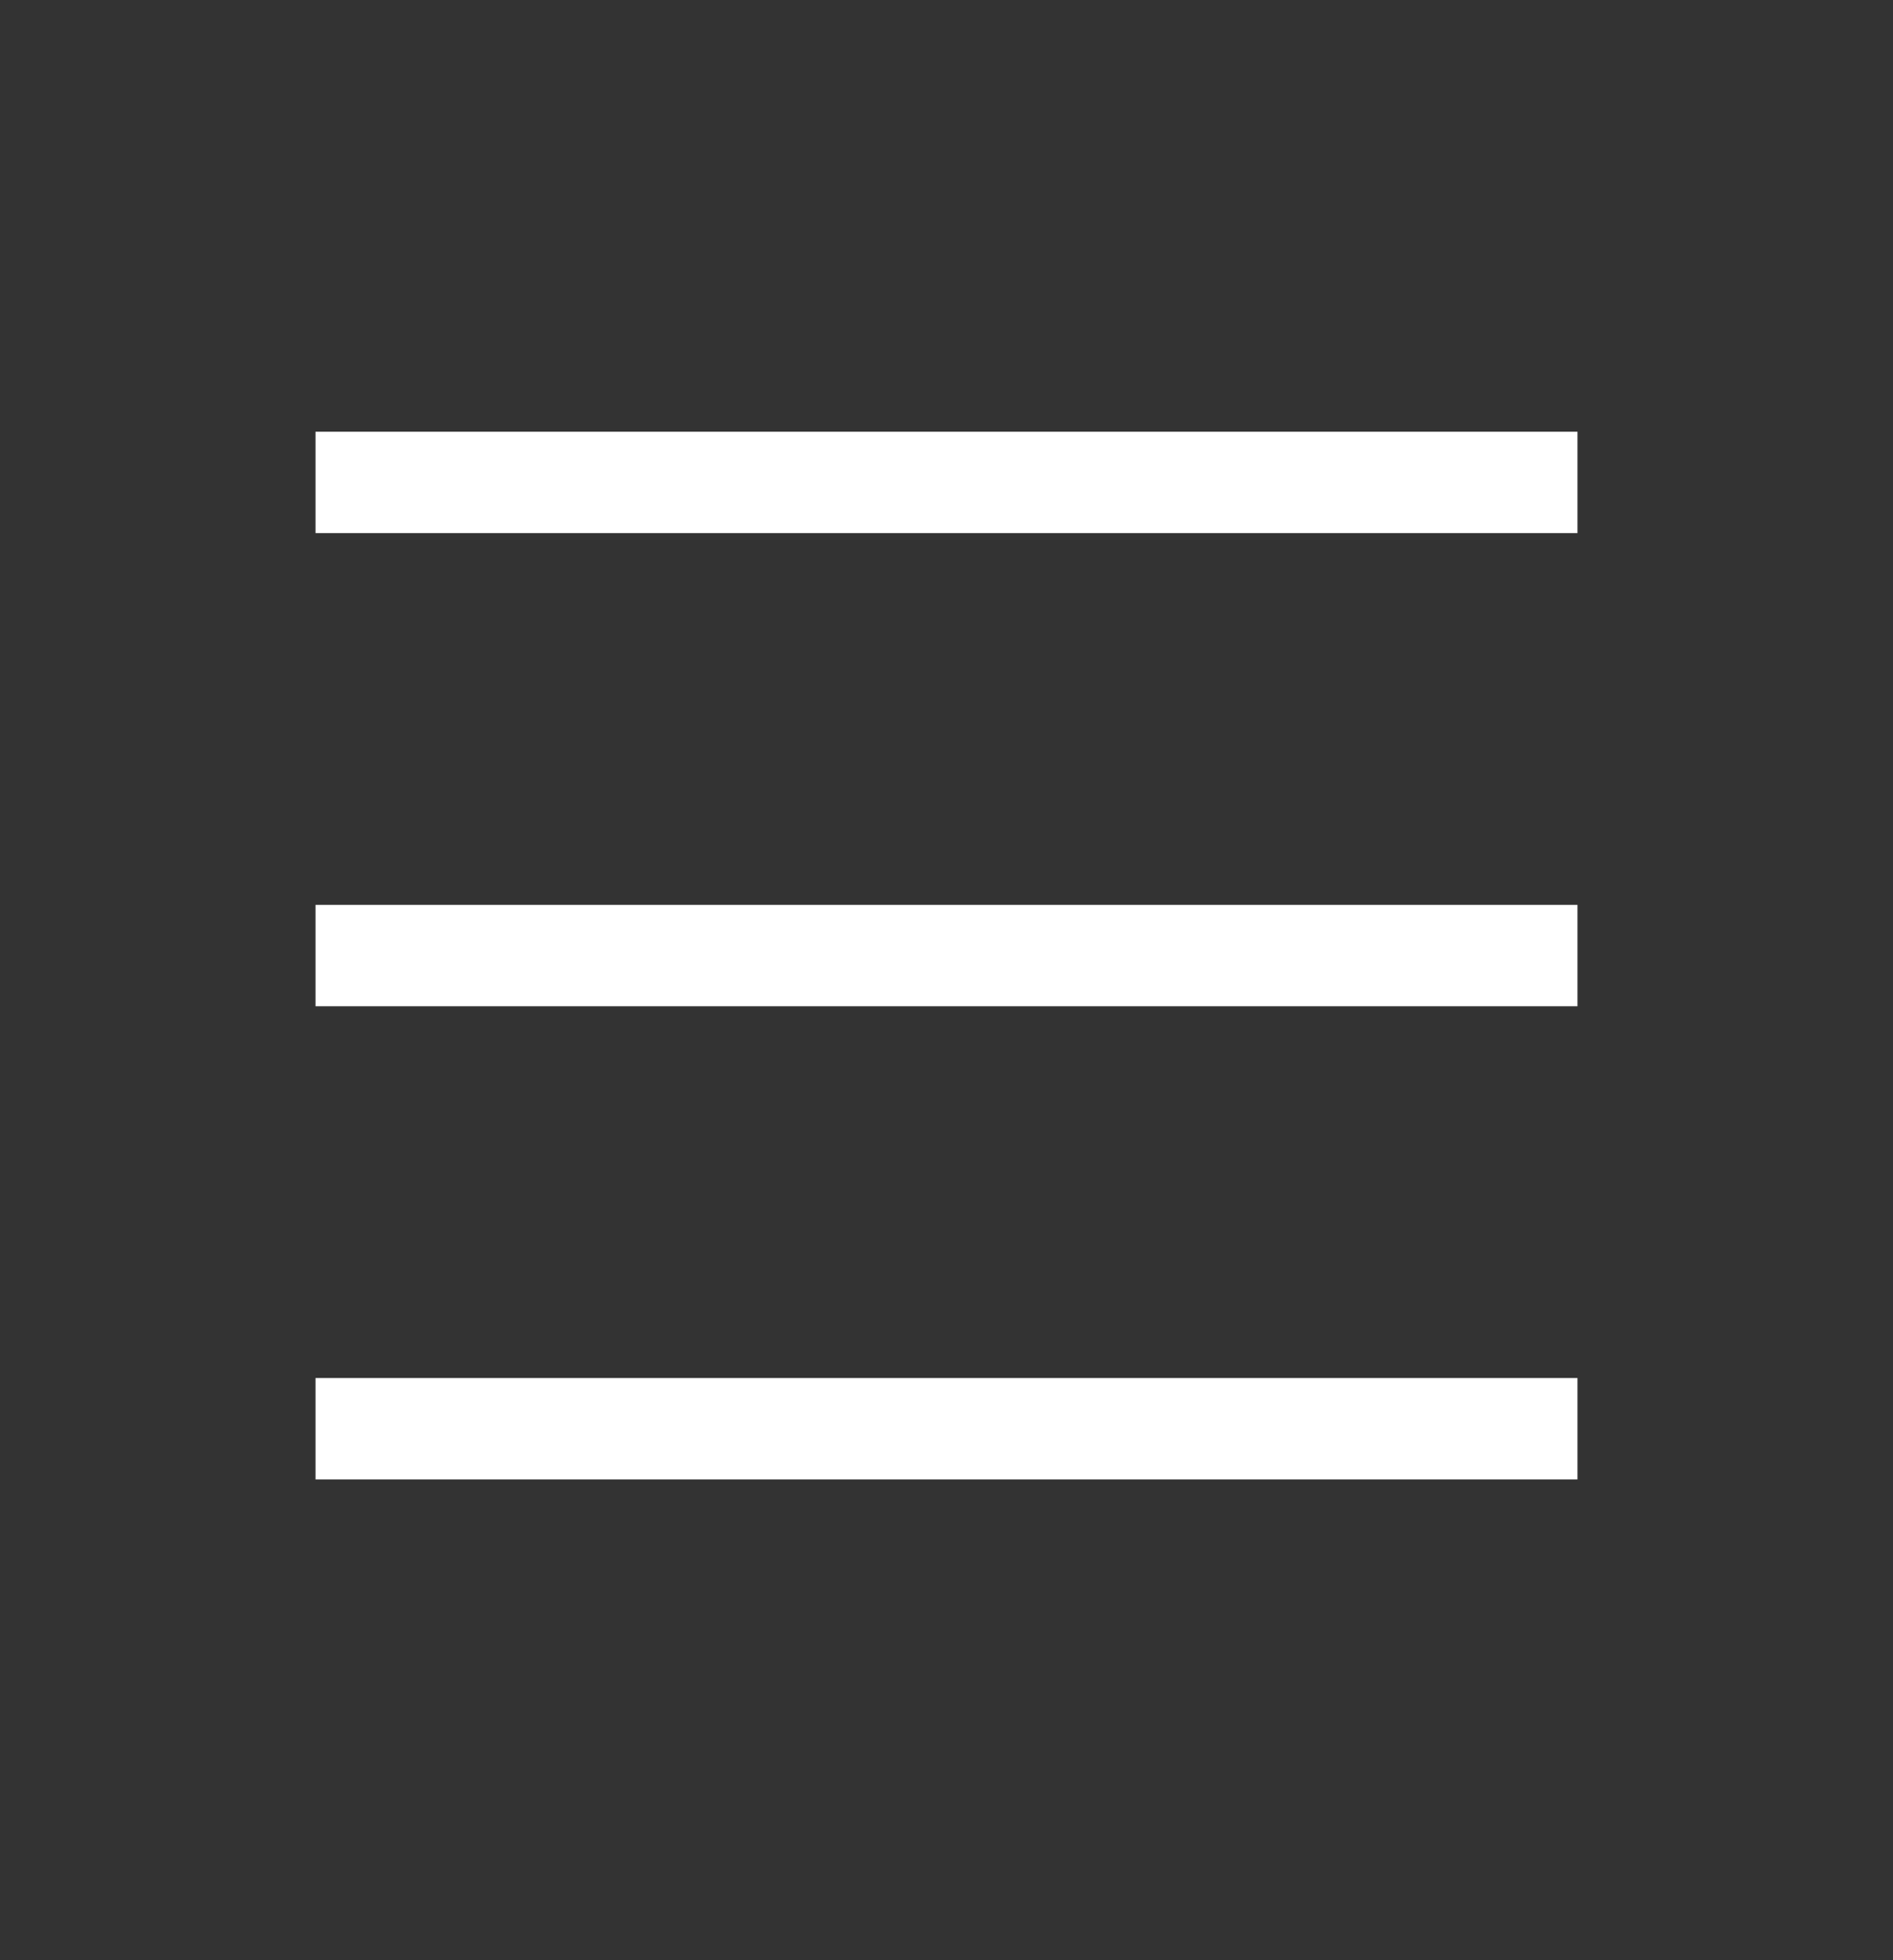 <svg width="28" height="29" viewBox="0 0 28 29" fill="none" xmlns="http://www.w3.org/2000/svg">
<rect x="0" y="0" width="28" height="29" fill="#333333" stroke="none"/>
<g id="Frame" clip-path="url(#clip0_11167_509)">
<path id="Vector" d="M4.667 7.137H23.333" stroke="white" stroke-width="1.5" stroke-linejoin="round"/>
<path id="Vector_2" d="M4.667 14.137H23.333" stroke="white" stroke-width="1.5" stroke-linejoin="round"/>
<path id="Vector_3" d="M4.667 21.137H23.333" stroke="white" stroke-width="1.5" stroke-linejoin="round"/>
</g>
<defs>
<clipPath id="clip0_11167_509">
<rect width="28" height="28" fill="white" transform="translate(0 0.137)"/>
</clipPath>
</defs>
</svg>
